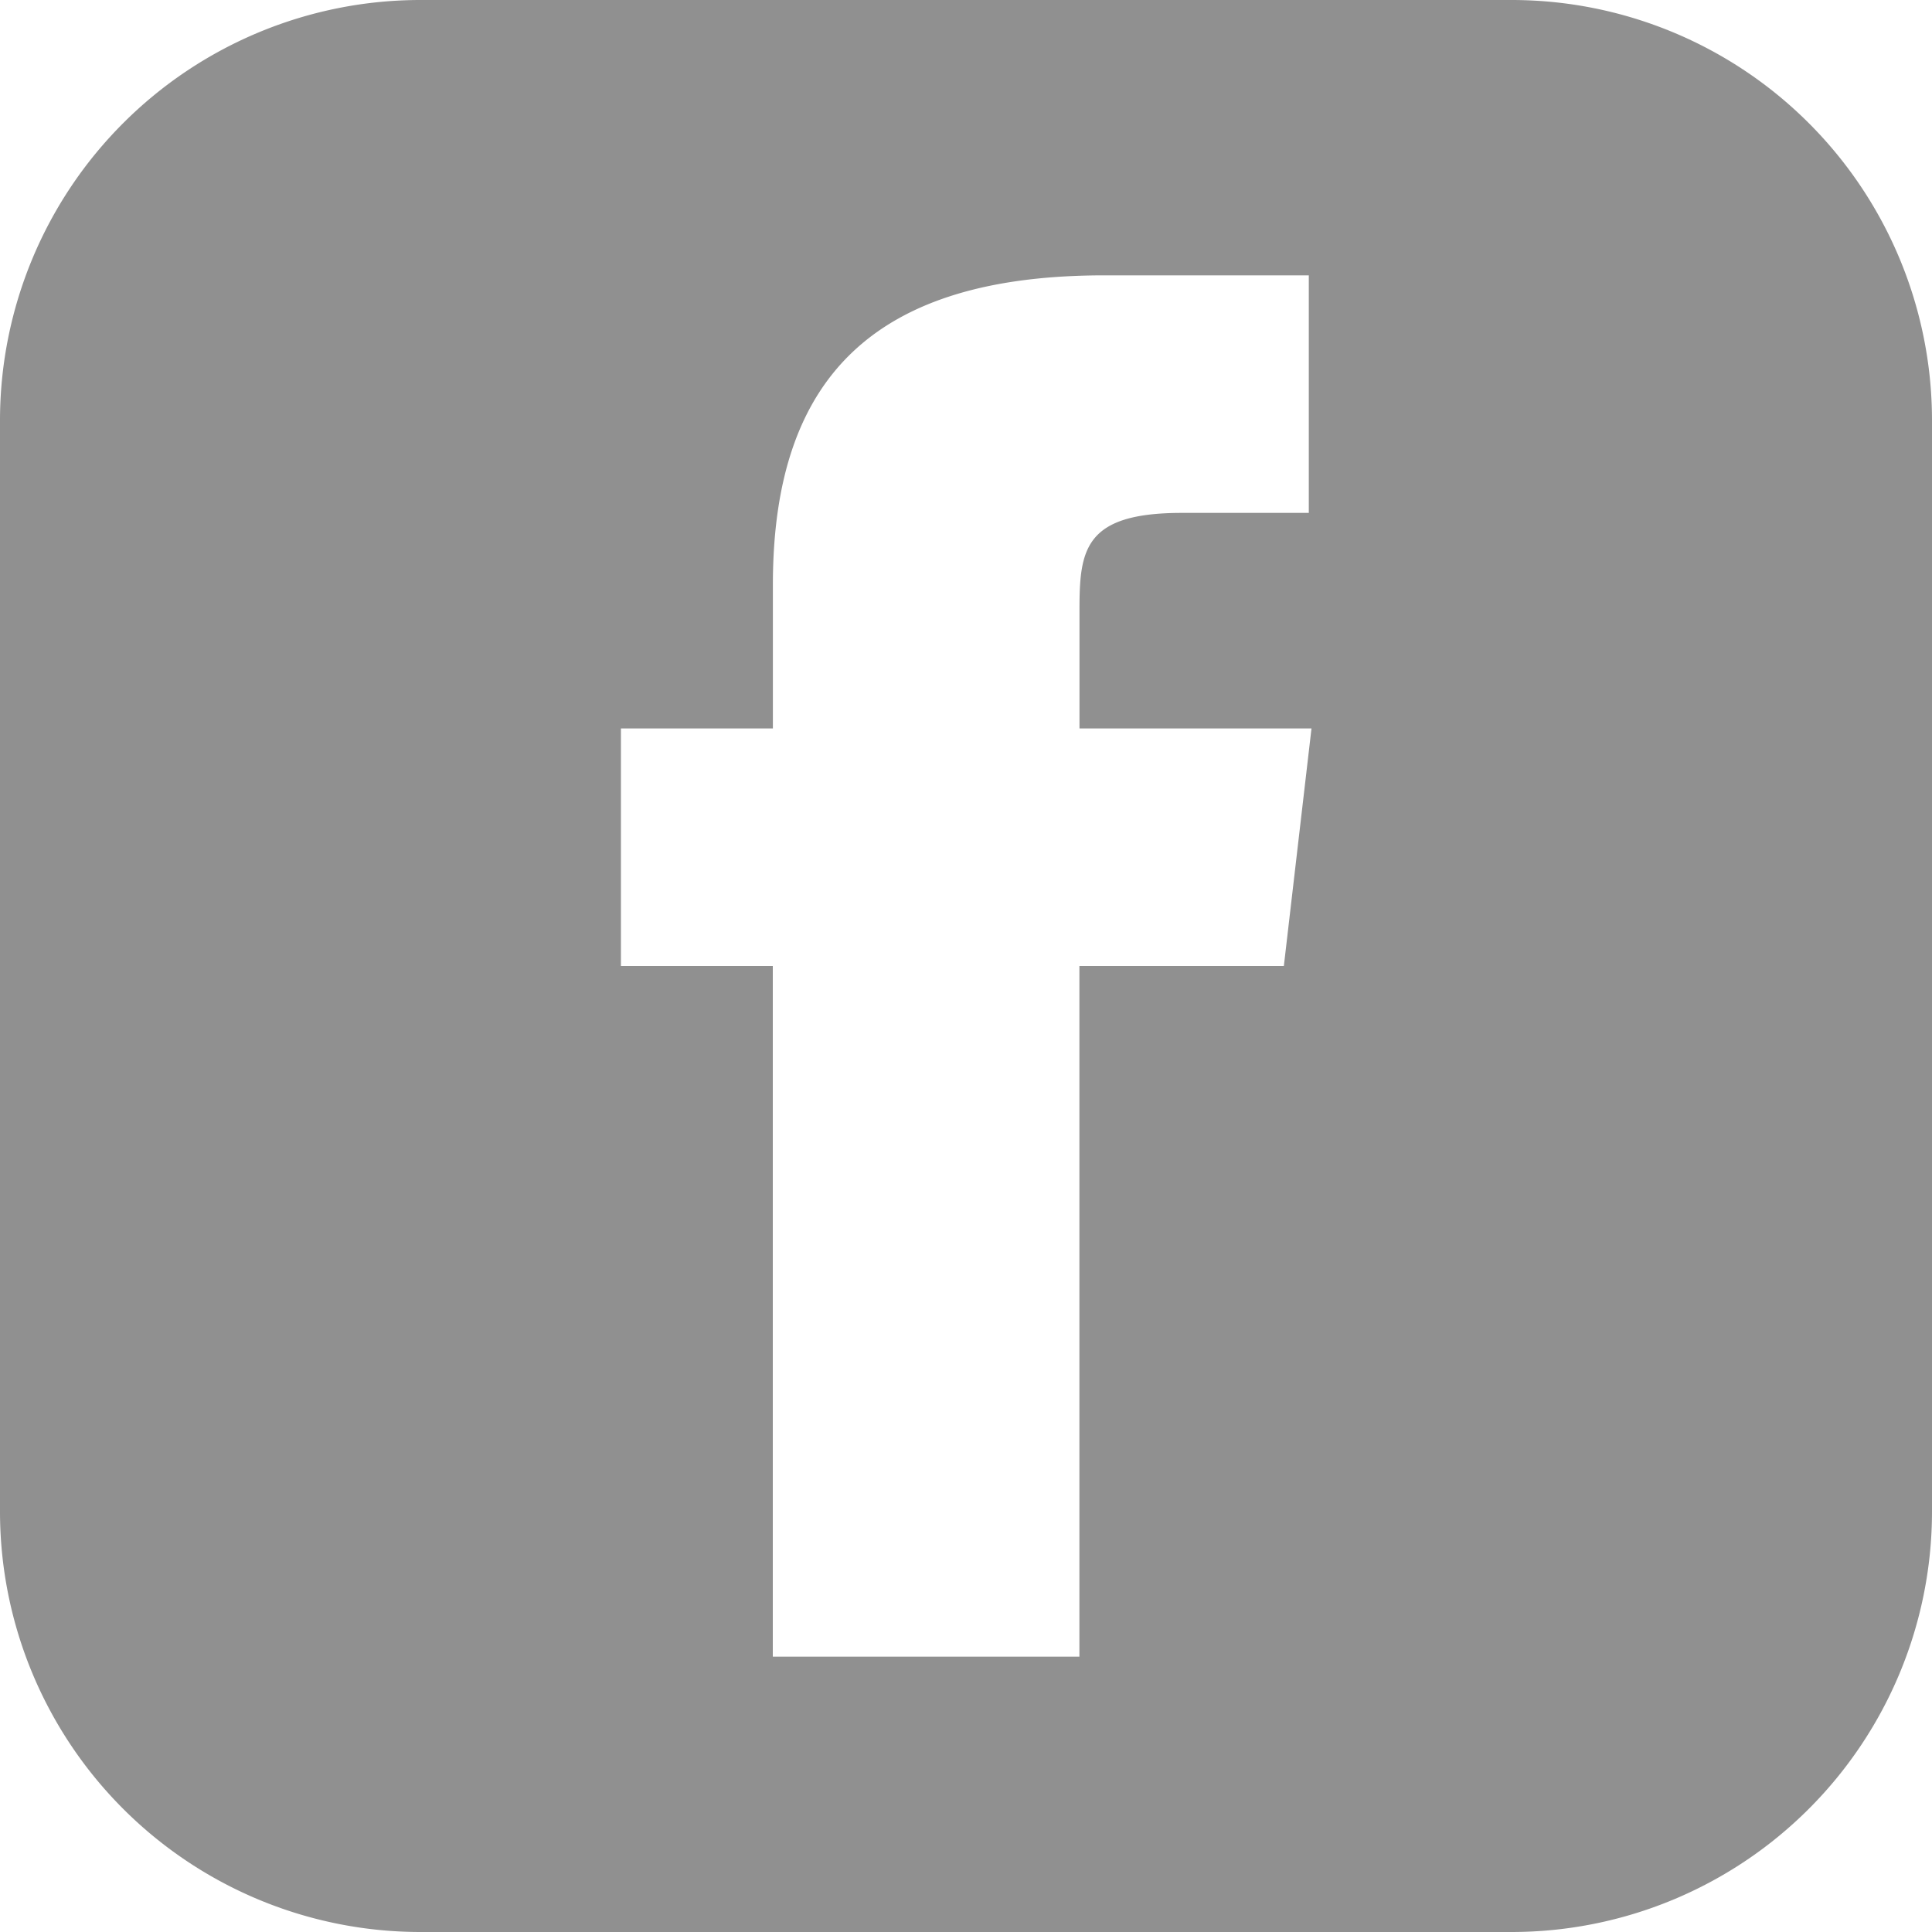 <svg xmlns="http://www.w3.org/2000/svg" width="23" height="23" viewBox="0 0 23 23">
  <path id="Subtração_1" data-name="Subtração 1" d="M242-3529H229a5.006,5.006,0,0,1-5-5v-13a5.006,5.006,0,0,1,5-5h13a5.006,5.006,0,0,1,5,5v13A5.006,5.006,0,0,1,242-3529Zm-8.8-11.5v8.222h3.65v-8.222h2.434l.329-2.828h-2.762v-1.415c0-.714.059-1.151,1.217-1.151h1.513v-2.828h-2.434c-2.692,0-3.946,1.17-3.946,3.684v1.71h-1.809v2.828Z" transform="translate(-224 3552)" fill="#909090"/>
</svg>
